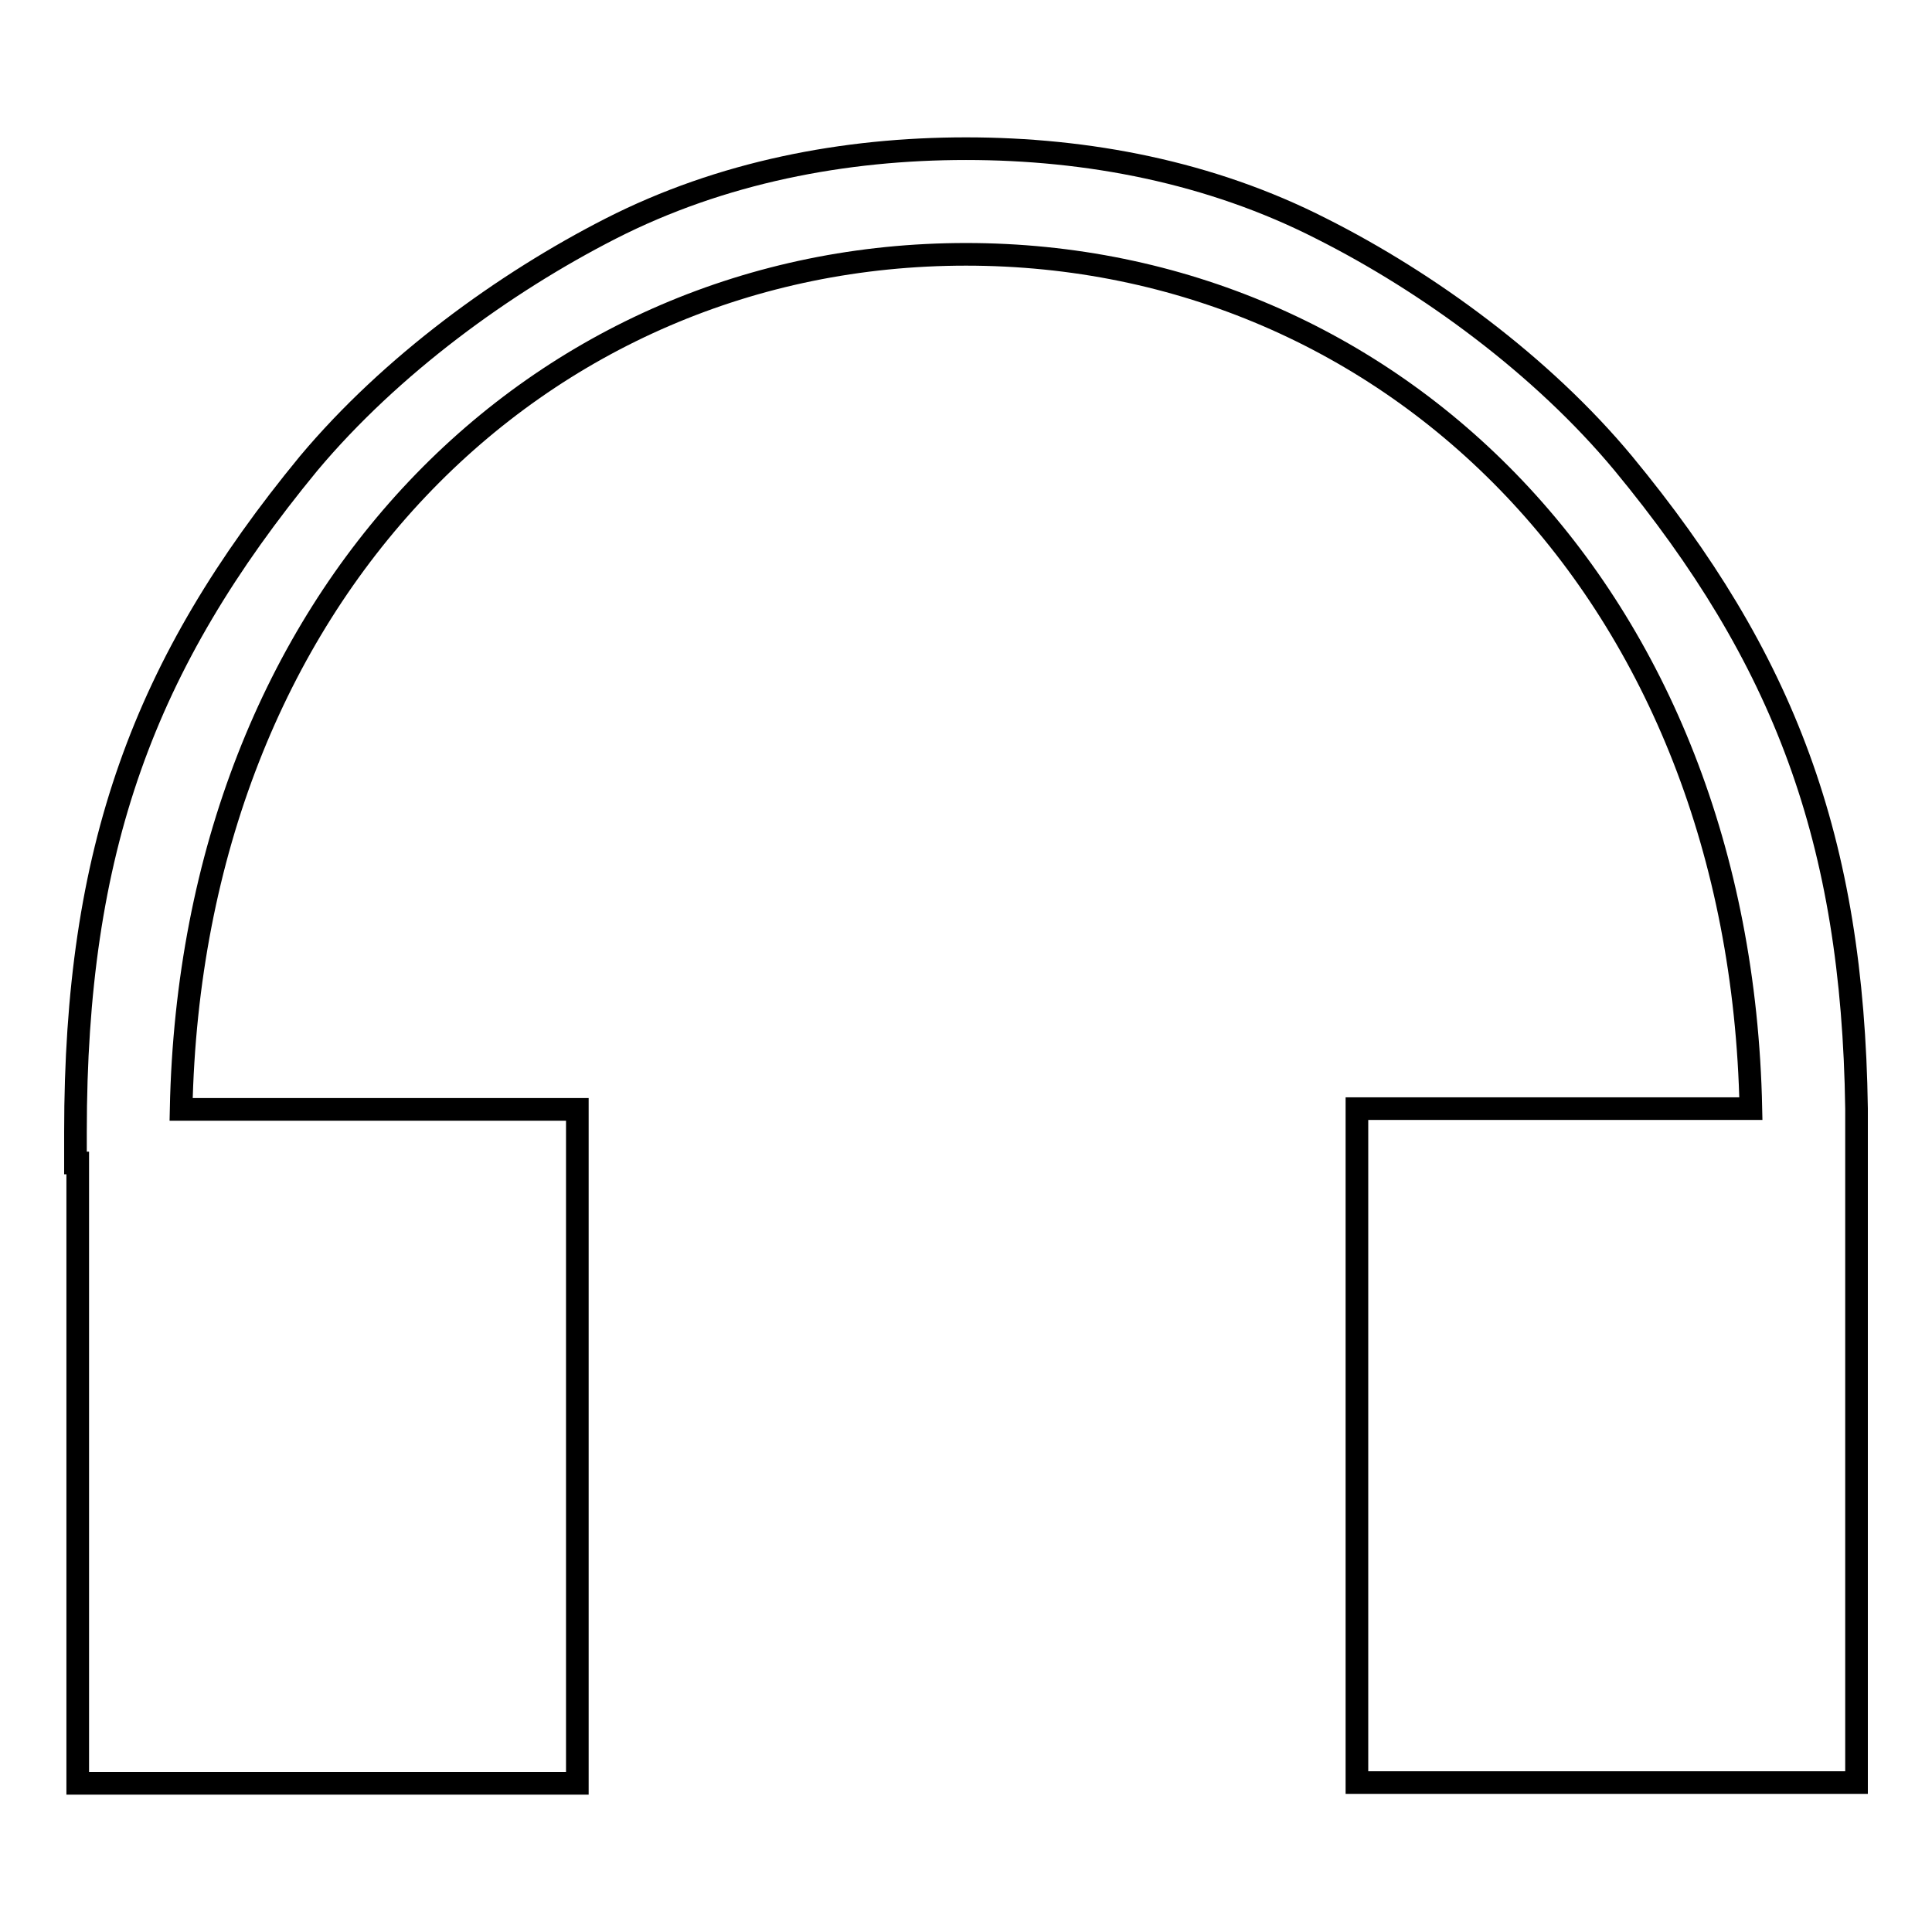 <?xml version="1.0" encoding="utf-8"?>
<!-- Svg Vector Icons : http://www.onlinewebfonts.com/icon -->
<!DOCTYPE svg PUBLIC "-//W3C//DTD SVG 1.1//EN" "http://www.w3.org/Graphics/SVG/1.1/DTD/svg11.dtd">
<svg version="1.1" xmlns="http://www.w3.org/2000/svg" xmlns:xlink="http://www.w3.org/1999/xlink" x="0px" y="0px" viewBox="0 0 256 256" enable-background="new 0 0 256 256" xml:space="preserve">
<g><g><path stroke-width="3" fill-opacity="0" stroke="#000000"  d="M246,146.9c-0.5-35.7-9.6-59.7-30.9-85.5c-10.8-13-25.9-24-40-31.1c-14.7-7.5-31-10.6-47.1-10.6c-16.1,0-32.4,3.1-47.1,10.6c-14.1,7.2-29.1,18.1-40,31.1C19,88,10,112.6,10,150c0,1.4,0,2.7,0,4.1h0.3v5.3v76.9h66.2v-76.9v-10.5v-1.9H24C25.4,78.7,71.5,33.7,128,33.7c56.5,0,102.6,45,104,113.2h-52.2v1.9v10.5v76.9H246v-76.9v-10.5L246,146.9L246,146.9z"/></g></g>
</svg>